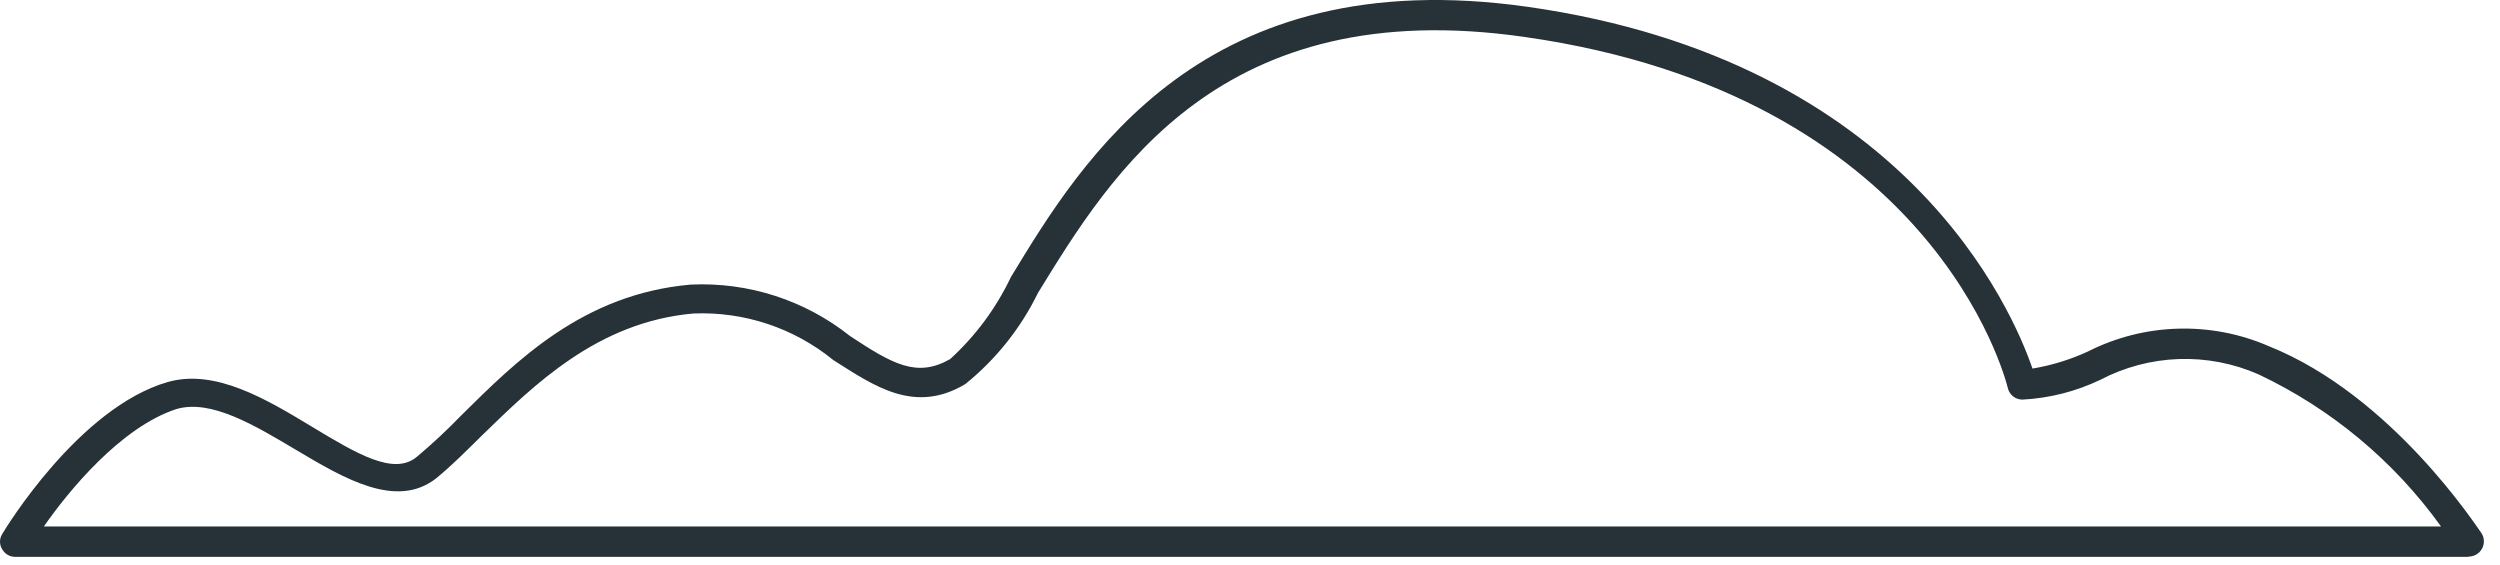 <svg width="115" height="26" viewBox="0 0 115 26" fill="none" xmlns="http://www.w3.org/2000/svg">
<path d="M113.56 25.616H0.717C0.592 25.619 0.469 25.589 0.36 25.527C0.252 25.465 0.162 25.375 0.101 25.266C0.035 25.162 6.10352e-05 25.04 6.10352e-05 24.917C6.10352e-05 24.793 0.035 24.672 0.101 24.567C0.241 24.329 3.627 18.745 7.727 17.57C9.91 16.954 12.261 18.368 14.346 19.627C16.431 20.887 18.11 21.88 19.16 21.026C19.874 20.428 20.556 19.793 21.203 19.123C23.722 16.632 26.8 13.526 31.768 13.092C34.418 12.965 37.024 13.806 39.101 15.457C41.074 16.758 42.179 17.388 43.705 16.52C44.874 15.455 45.825 14.171 46.503 12.742C49.806 7.299 55.333 -1.811 70.292 0.316C87.728 2.807 92.584 14.309 93.494 16.954C94.374 16.808 95.23 16.544 96.04 16.171C97.323 15.521 98.732 15.162 100.169 15.119C101.605 15.075 103.034 15.348 104.353 15.919C110.062 18.2 113.98 24.315 114.148 24.525C114.216 24.63 114.254 24.752 114.258 24.878C114.263 25.003 114.234 25.128 114.173 25.238C114.113 25.348 114.025 25.44 113.917 25.504C113.809 25.568 113.686 25.602 113.56 25.602V25.616ZM2.018 24.217H112.287C110.127 21.21 107.238 18.803 103.891 17.22C102.737 16.713 101.483 16.473 100.224 16.516C98.964 16.56 97.73 16.887 96.614 17.472C95.492 18.008 94.274 18.317 93.032 18.382C92.876 18.382 92.725 18.33 92.603 18.234C92.481 18.137 92.395 18.002 92.36 17.85C92.22 17.29 88.862 4.374 70.138 1.701C56.145 -0.314 51.121 7.984 47.749 13.47C46.955 15.097 45.813 16.531 44.404 17.668C42.067 19.067 40.206 17.752 38.331 16.562C36.52 15.085 34.23 14.323 31.894 14.421C27.472 14.813 24.547 17.724 22.183 20.019C21.427 20.761 20.783 21.418 20.042 22.02C18.222 23.419 15.844 22.02 13.633 20.704C11.701 19.557 9.714 18.354 8.119 18.815C5.544 19.655 3.137 22.608 2.018 24.217Z" fill="#263238"/>
</svg>
